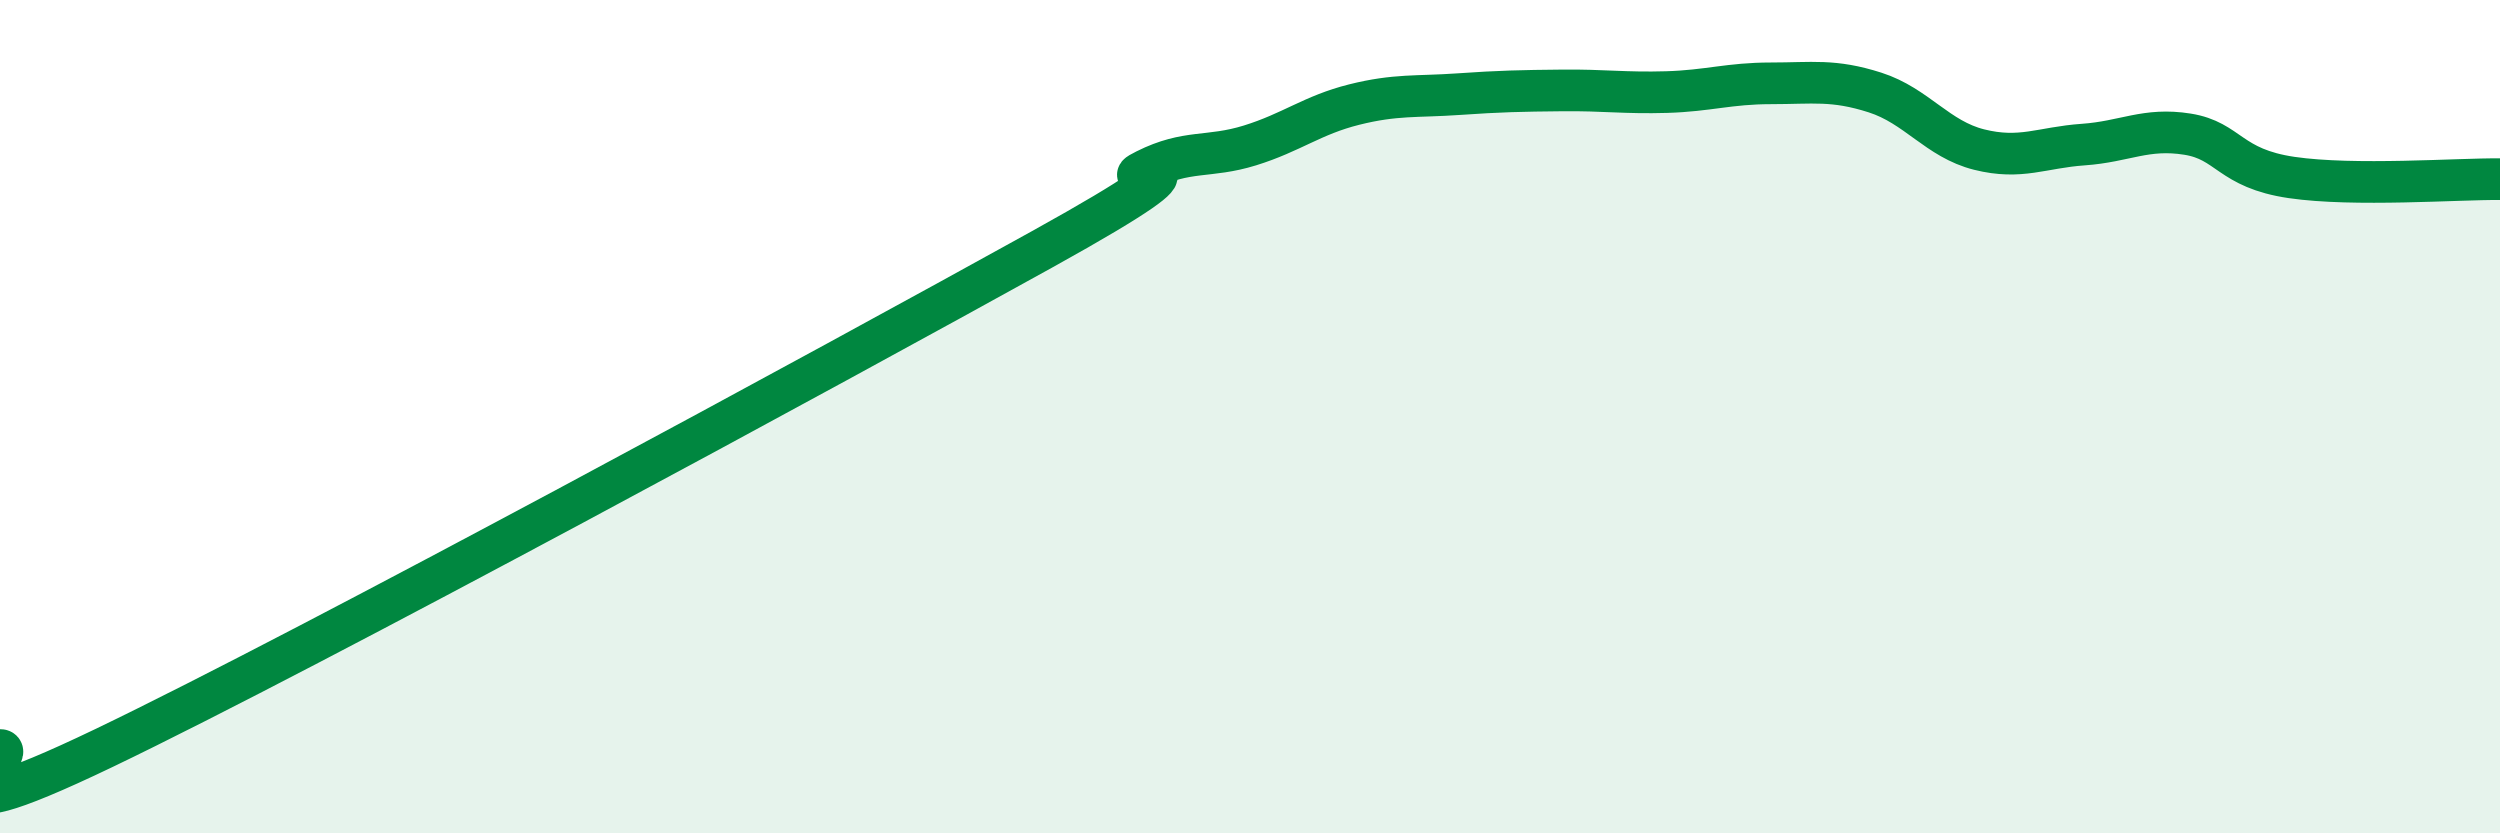
    <svg width="60" height="20" viewBox="0 0 60 20" xmlns="http://www.w3.org/2000/svg">
      <path
        d="M 0,18 C 0.5,17.99 -2.5,20.35 2.5,17.95 C 7.5,15.55 20,8.76 25,5.99 C 30,3.22 26.5,4.58 27.5,4.08 C 28.5,3.58 29,3.8 30,3.49 C 31,3.18 31.5,2.76 32.5,2.51 C 33.5,2.26 34,2.33 35,2.26 C 36,2.19 36.5,2.18 37.5,2.17 C 38.5,2.16 39,2.24 40,2.21 C 41,2.18 41.5,2 42.5,2 C 43.5,2 44,1.9 45,2.22 C 46,2.54 46.5,3.34 47.5,3.59 C 48.5,3.84 49,3.54 50,3.47 C 51,3.4 51.5,3.06 52.5,3.22 C 53.5,3.38 53.5,4.04 55,4.26 C 56.5,4.48 59,4.29 60,4.3L60 20L0 20Z"
        fill="#008740"
        opacity="0.1"
        stroke-linecap="round"
        stroke-linejoin="round"
      />
      <path
        d="M 0,18 C 0.5,17.99 -2.5,20.35 2.5,17.95 C 7.5,15.55 20,8.76 25,5.99 C 30,3.22 26.5,4.58 27.5,4.08 C 28.5,3.58 29,3.8 30,3.49 C 31,3.18 31.5,2.76 32.5,2.51 C 33.5,2.26 34,2.33 35,2.26 C 36,2.19 36.5,2.18 37.5,2.17 C 38.5,2.16 39,2.24 40,2.21 C 41,2.18 41.5,2 42.5,2 C 43.5,2 44,1.9 45,2.22 C 46,2.54 46.5,3.34 47.5,3.59 C 48.5,3.84 49,3.54 50,3.47 C 51,3.4 51.5,3.06 52.5,3.22 C 53.5,3.38 53.5,4.04 55,4.26 C 56.5,4.48 59,4.29 60,4.3"
        stroke="#008740"
        stroke-width="1"
        fill="none"
        stroke-linecap="round"
        stroke-linejoin="round"
      />
    </svg>
  